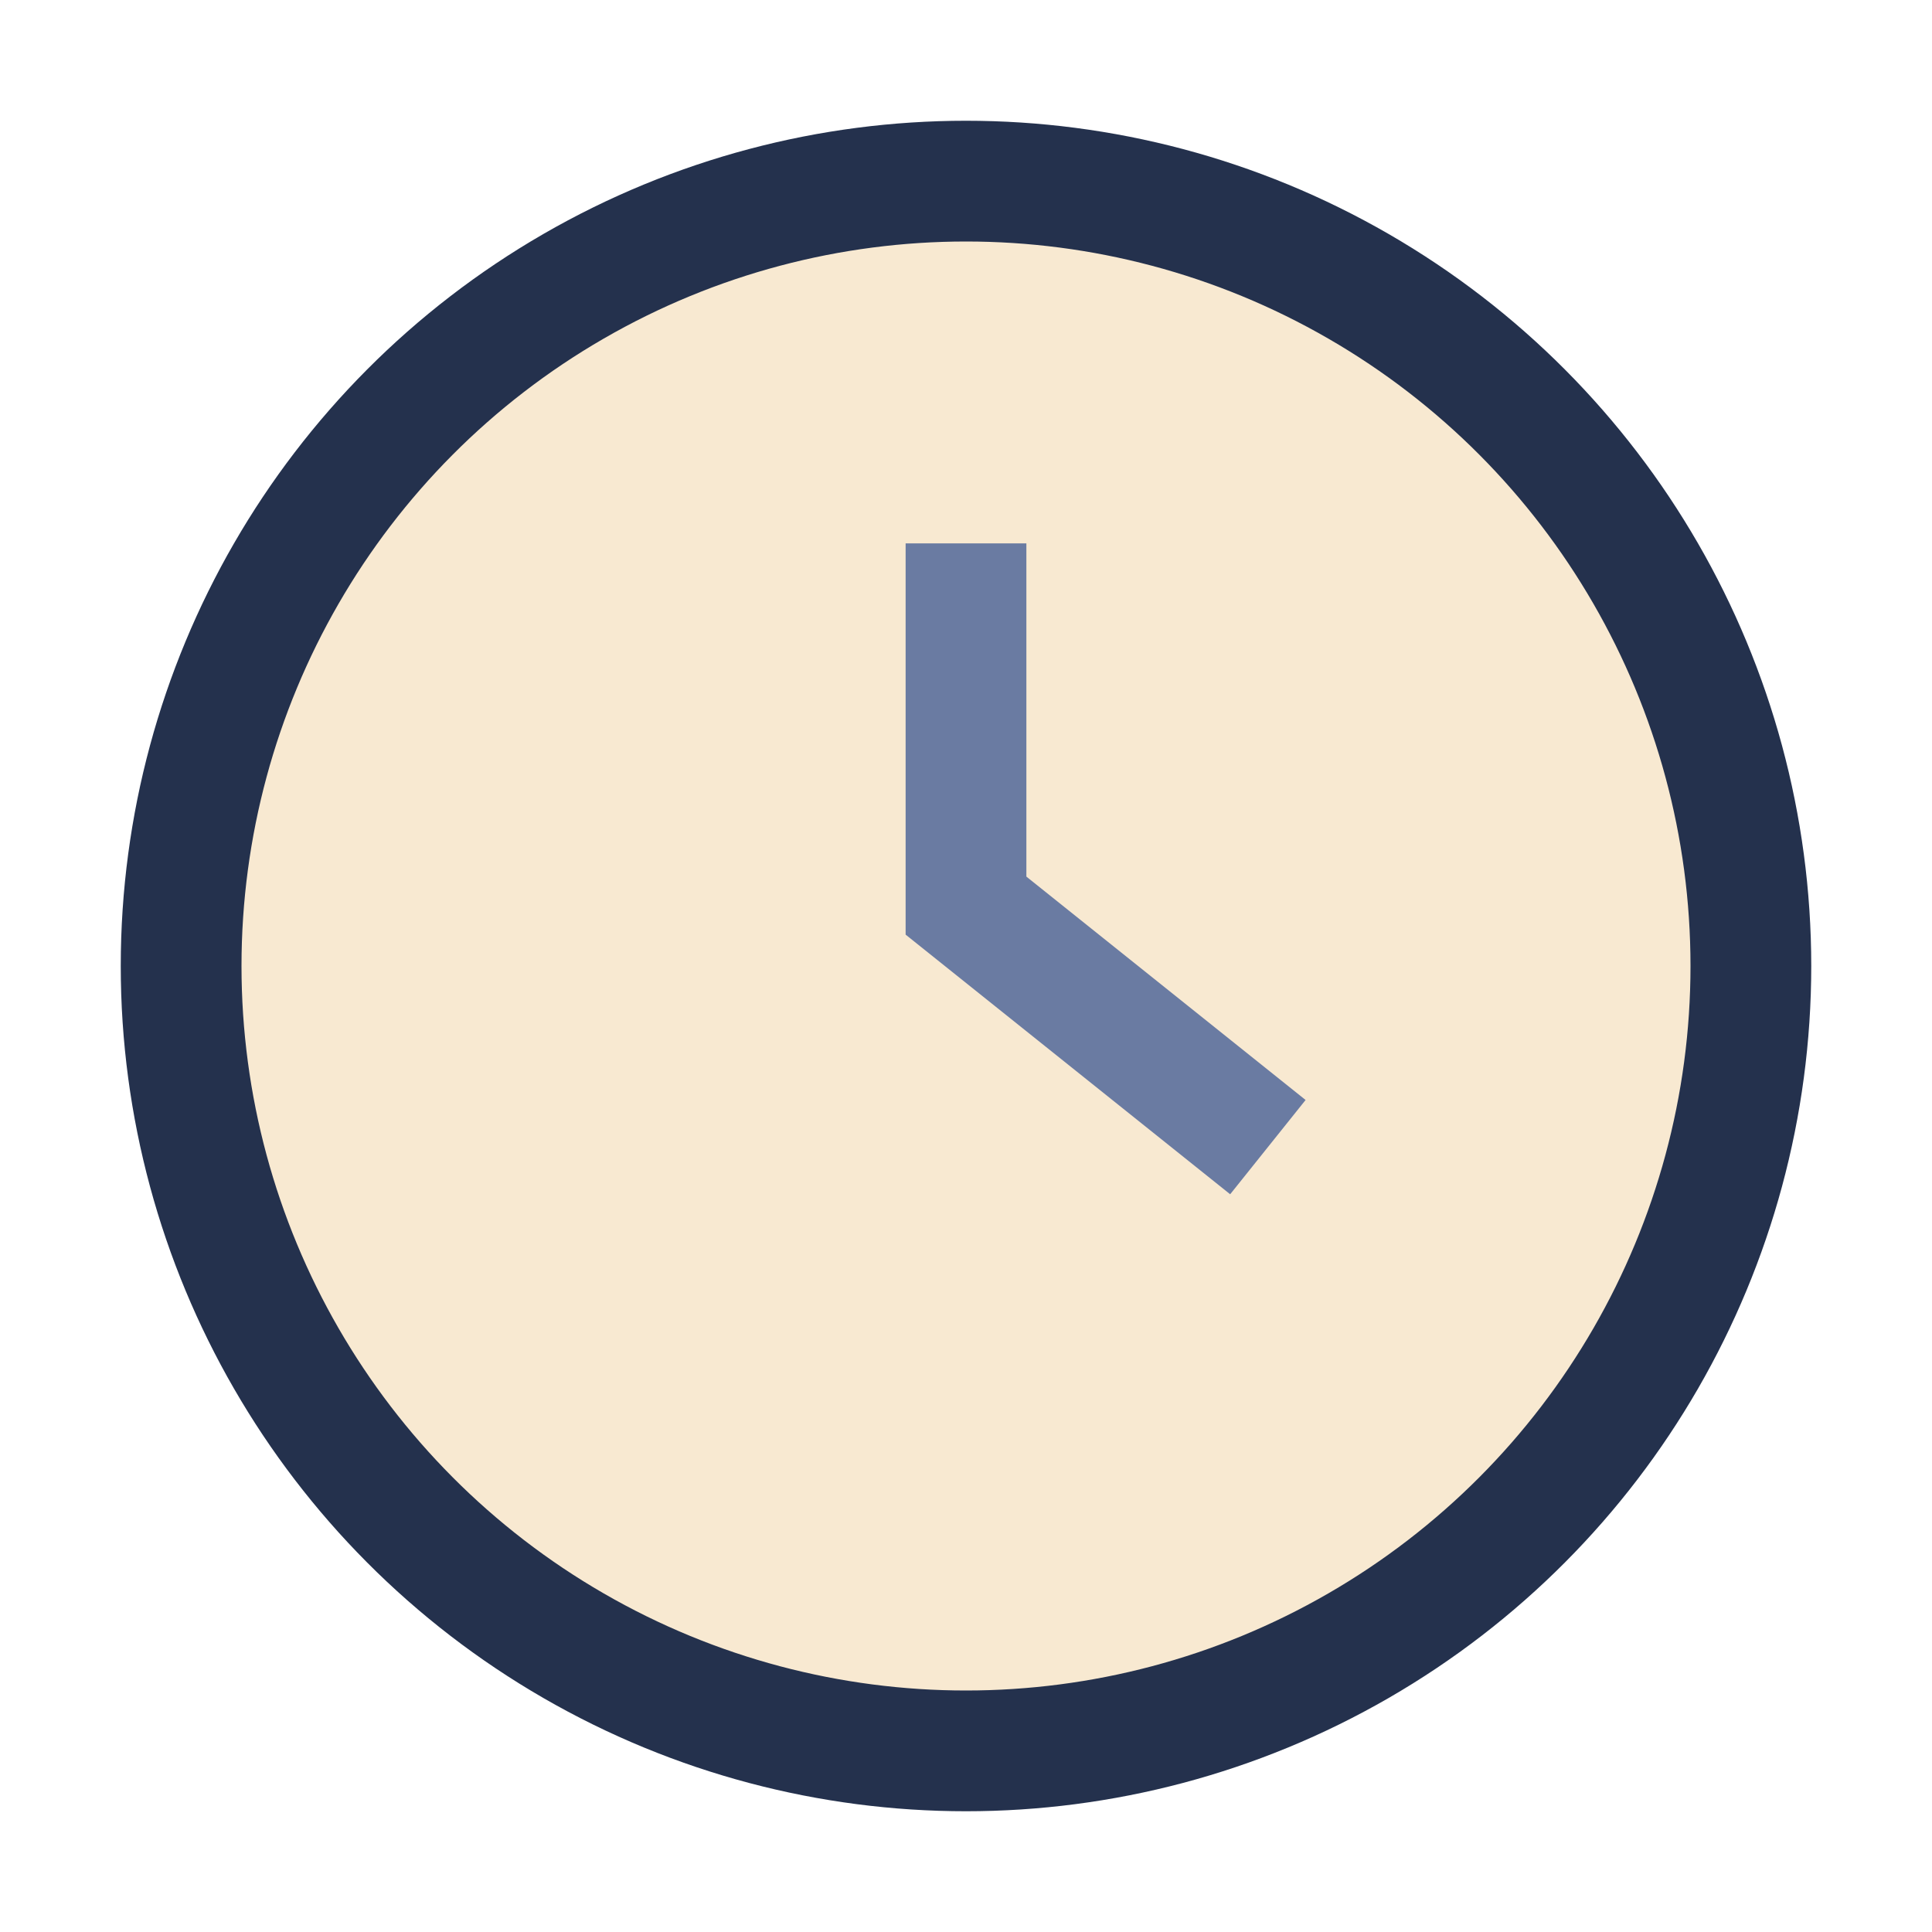 <?xml version="1.0" encoding="UTF-8"?>
<svg xmlns="http://www.w3.org/2000/svg" width="32" height="32" viewBox="0 0 32 32"><circle cx="16" cy="16" r="13" stroke="#24314D" stroke-width="2" fill="#F8E9D1"/><path d="M16 9v6l5 4" stroke="#6A7BA2" stroke-width="2" fill="none"/></svg>